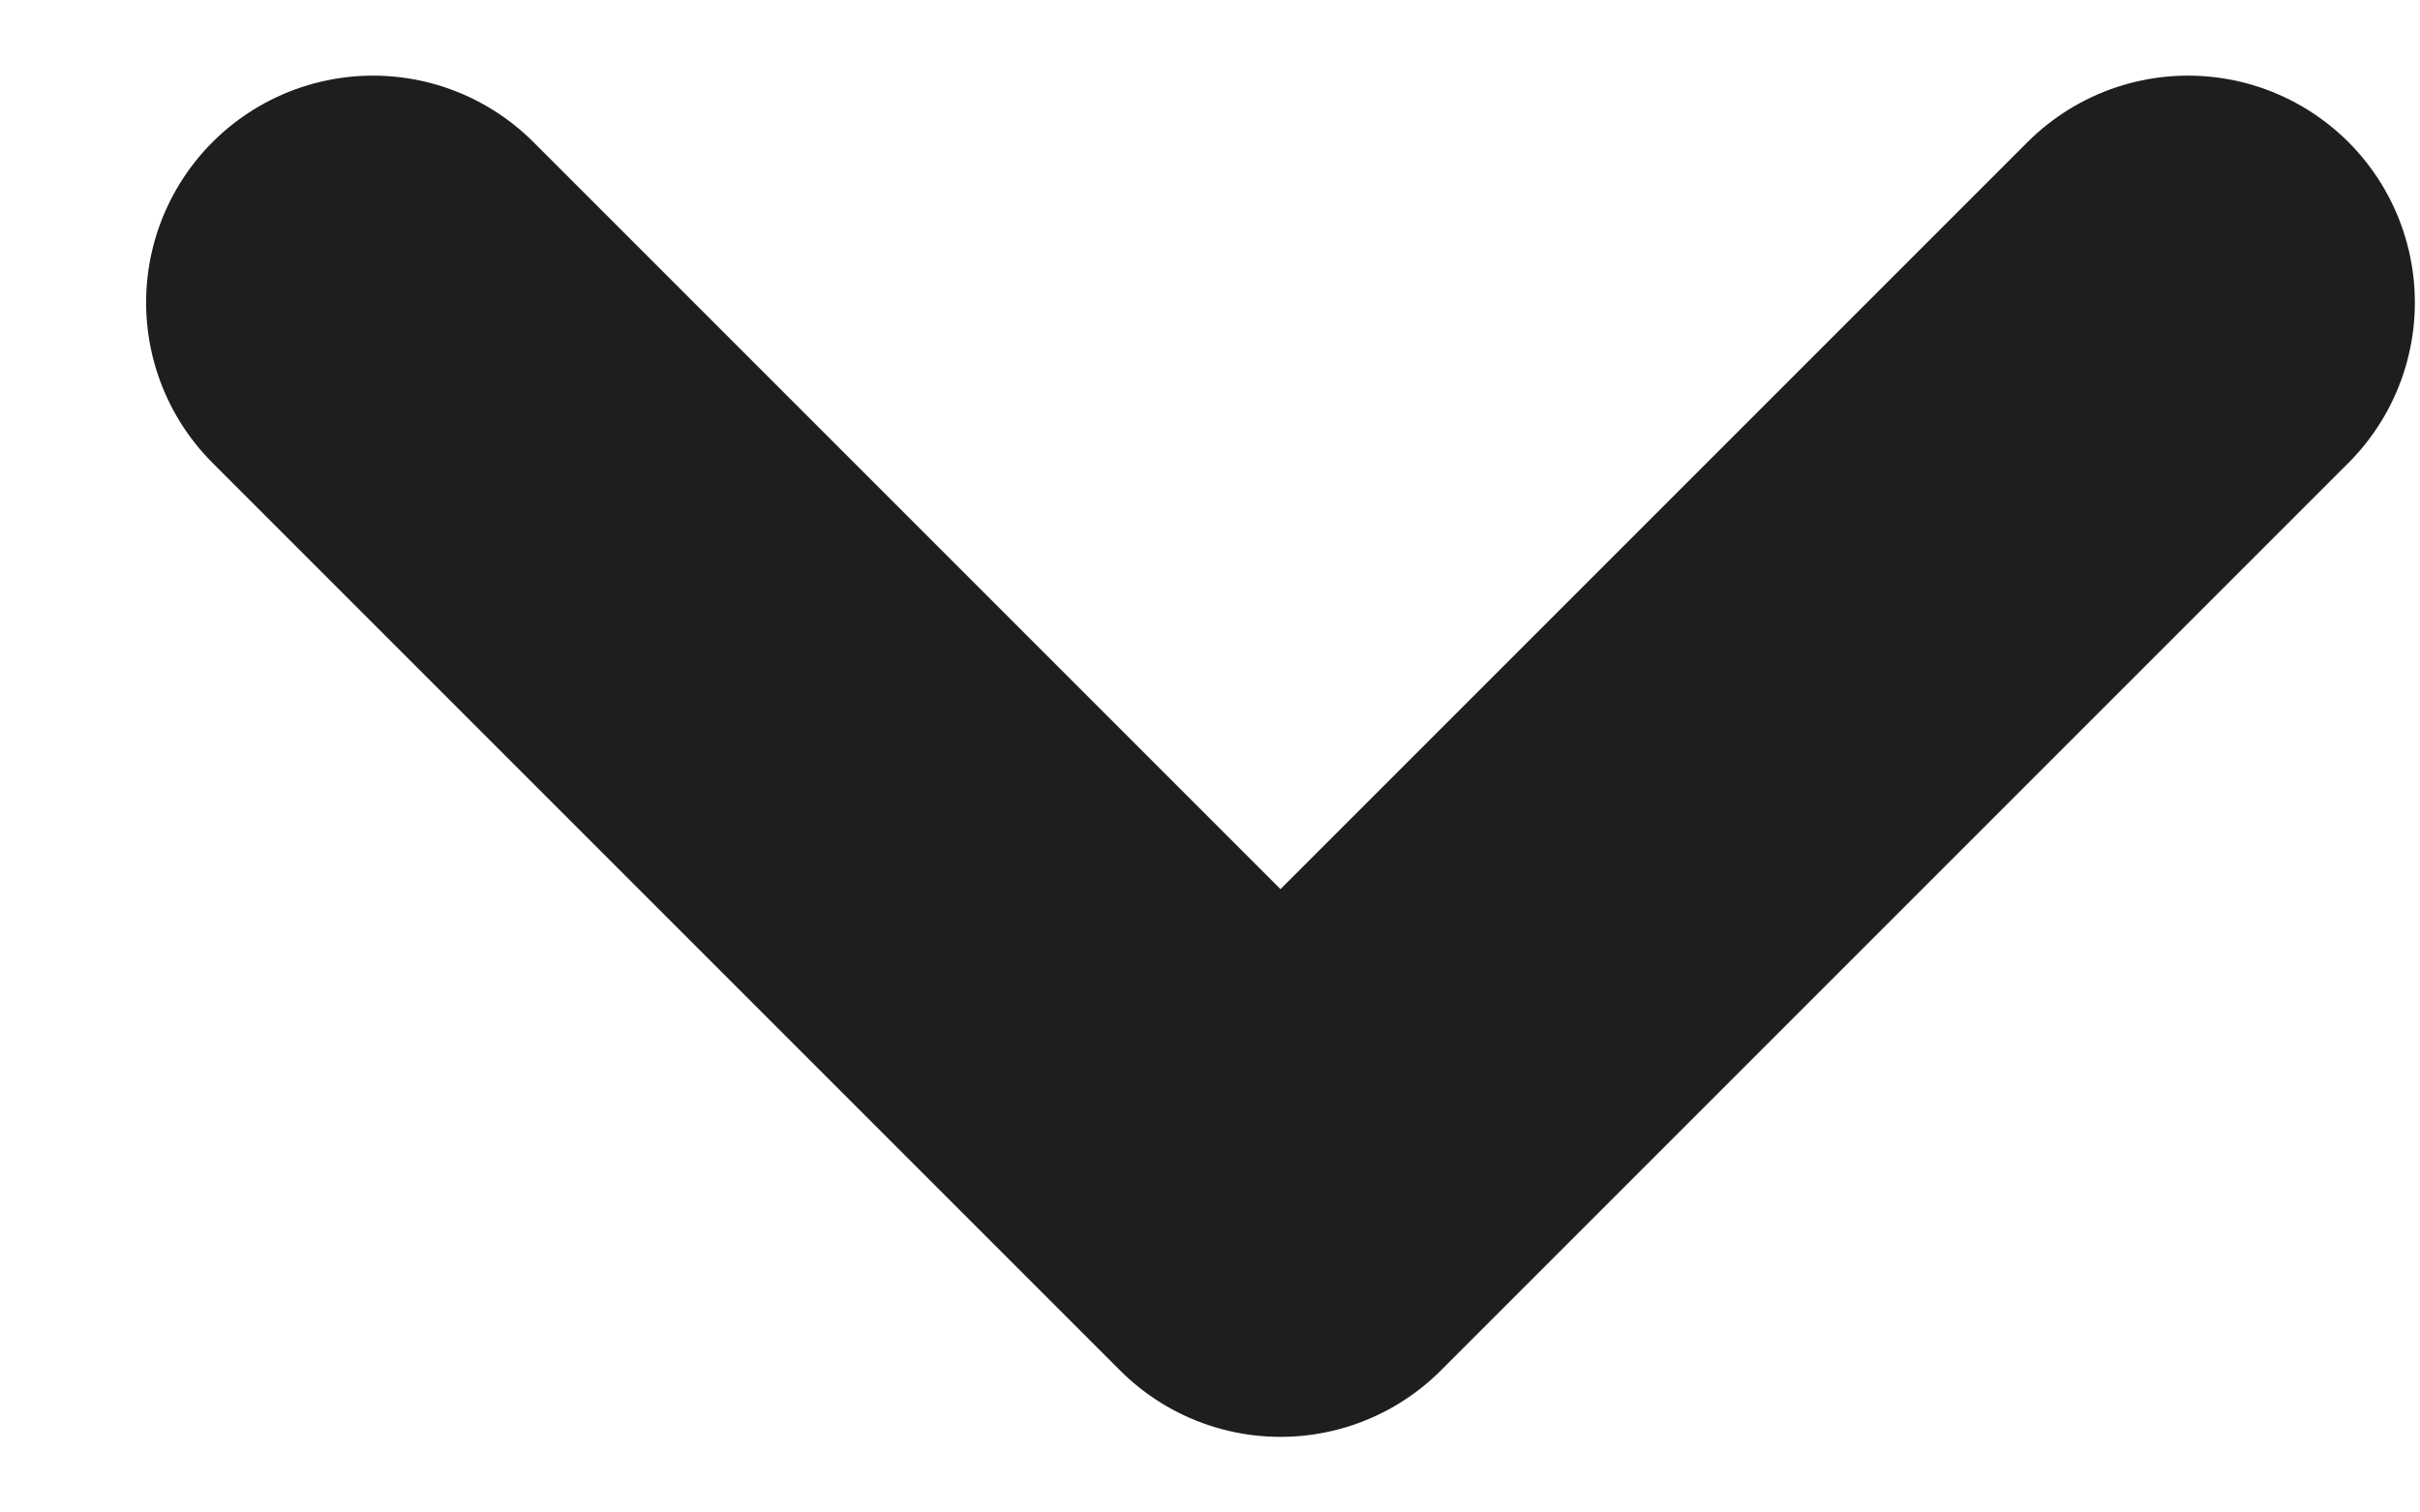 <svg width="16" height="10" viewBox="0 0 16 10" fill="none" xmlns="http://www.w3.org/2000/svg">
<path d="M2.466 2L8.466 8L14.466 2" stroke="#1E1E1E" stroke-width="3" stroke-linecap="round" stroke-linejoin="round"/>
</svg>
